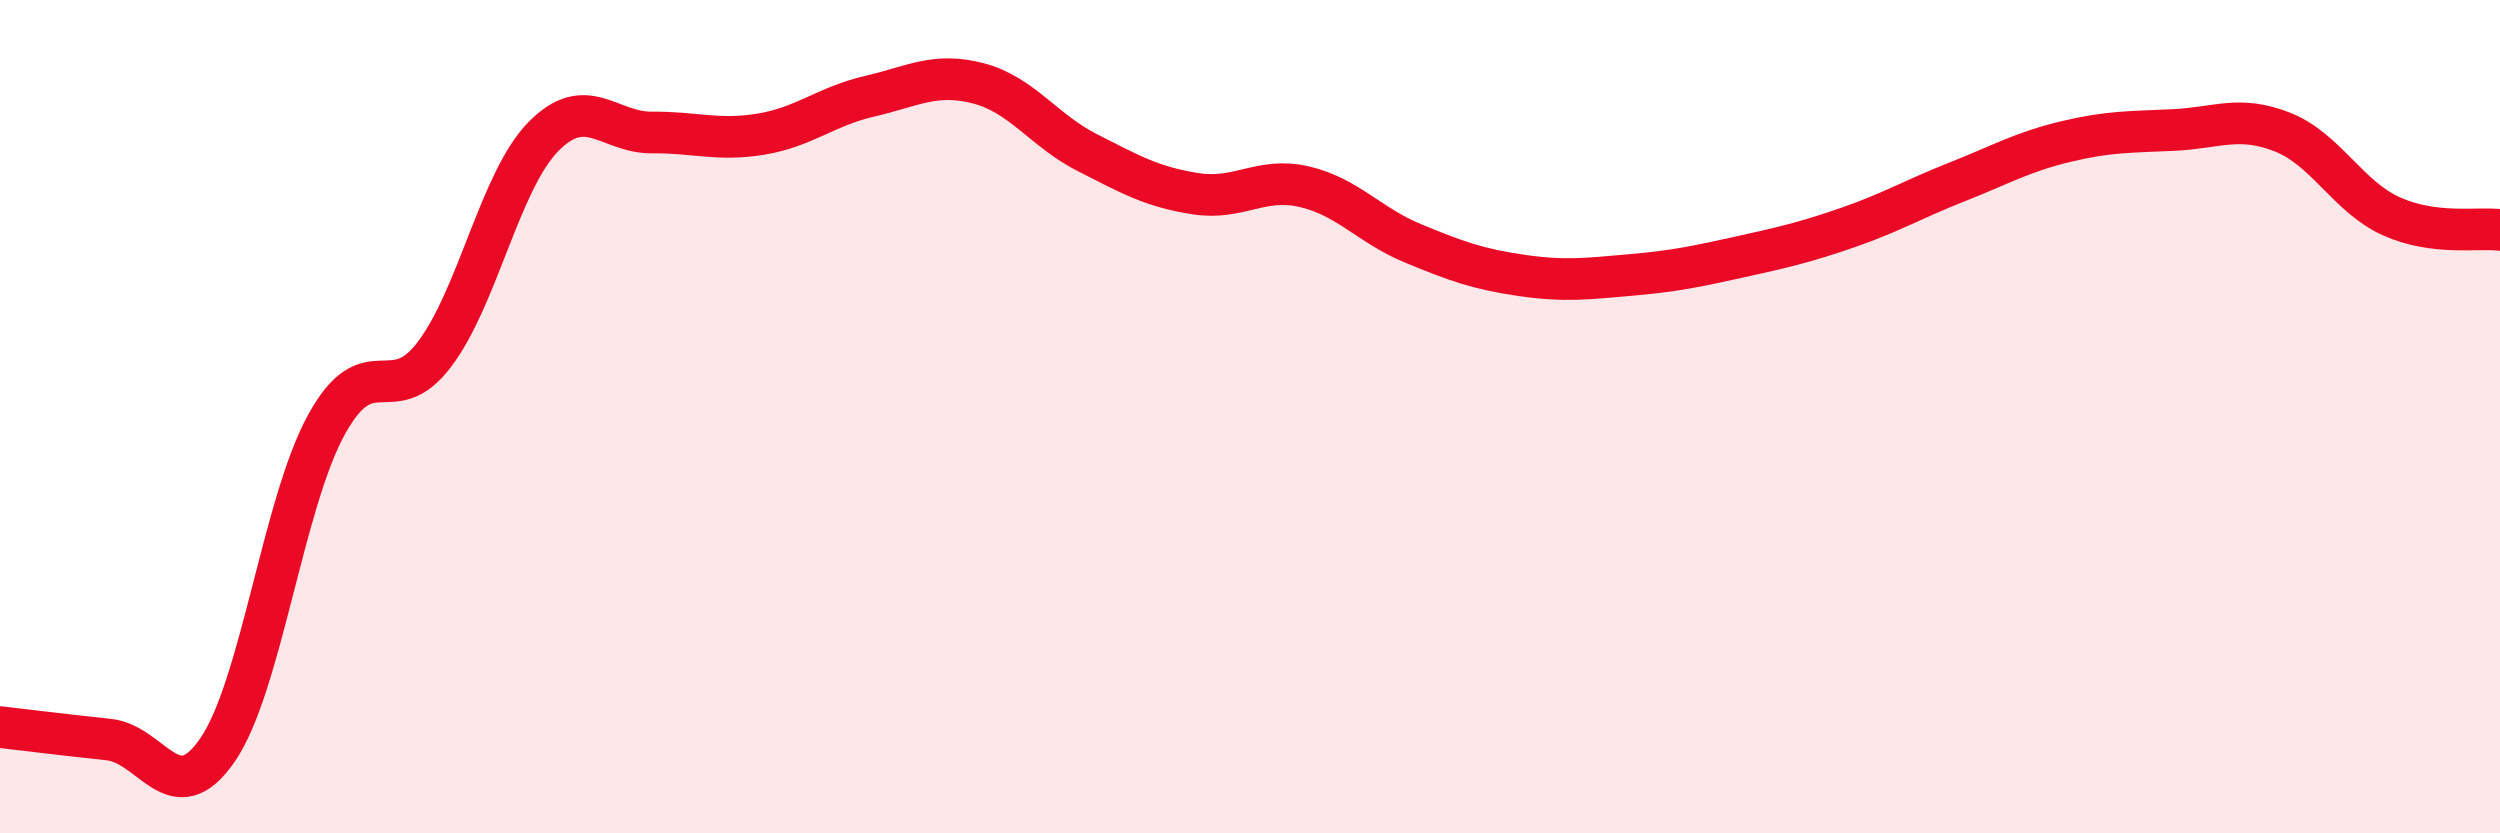 
    <svg width="60" height="20" viewBox="0 0 60 20" xmlns="http://www.w3.org/2000/svg">
      <path
        d="M 0,17.45 C 0.52,17.51 1.57,17.64 2.61,17.75 C 3.65,17.86 4.18,19.51 5.22,18 C 6.26,16.49 6.79,12.1 7.83,10.2 C 8.87,8.3 9.39,9.88 10.43,8.5 C 11.47,7.12 12,4.34 13.04,3.28 C 14.08,2.22 14.61,3.19 15.65,3.18 C 16.69,3.17 17.22,3.39 18.26,3.22 C 19.3,3.05 19.83,2.55 20.87,2.31 C 21.91,2.07 22.44,1.73 23.48,2 C 24.52,2.27 25.05,3.13 26.09,3.66 C 27.13,4.19 27.66,4.49 28.7,4.65 C 29.74,4.81 30.26,4.24 31.3,4.48 C 32.34,4.72 32.87,5.41 33.91,5.84 C 34.95,6.27 35.48,6.46 36.52,6.61 C 37.56,6.76 38.09,6.69 39.13,6.6 C 40.17,6.51 40.7,6.4 41.74,6.17 C 42.78,5.94 43.31,5.82 44.35,5.46 C 45.39,5.1 45.92,4.78 46.96,4.37 C 48,3.96 48.53,3.65 49.57,3.4 C 50.61,3.15 51.13,3.17 52.17,3.12 C 53.21,3.07 53.74,2.76 54.78,3.17 C 55.82,3.58 56.35,4.72 57.39,5.19 C 58.43,5.66 59.48,5.45 60,5.52L60 20L0 20Z"
        fill="#EB0A25"
        opacity="0.1"
        stroke-linecap="round"
        stroke-linejoin="round"
      />
      <path
        d="M 0,17.45 C 0.52,17.51 1.57,17.64 2.61,17.75 C 3.65,17.86 4.18,19.51 5.22,18 C 6.26,16.49 6.79,12.1 7.83,10.2 C 8.87,8.3 9.39,9.88 10.43,8.5 C 11.47,7.12 12,4.34 13.04,3.28 C 14.08,2.22 14.61,3.19 15.65,3.18 C 16.69,3.17 17.22,3.39 18.26,3.22 C 19.3,3.05 19.83,2.55 20.87,2.31 C 21.91,2.07 22.44,1.73 23.48,2 C 24.52,2.27 25.05,3.13 26.09,3.66 C 27.13,4.19 27.66,4.49 28.7,4.65 C 29.74,4.81 30.26,4.24 31.3,4.48 C 32.34,4.72 32.87,5.41 33.91,5.84 C 34.95,6.27 35.48,6.46 36.52,6.61 C 37.56,6.76 38.09,6.69 39.13,6.6 C 40.17,6.51 40.7,6.4 41.74,6.17 C 42.78,5.94 43.31,5.82 44.35,5.46 C 45.39,5.1 45.92,4.78 46.96,4.37 C 48,3.96 48.53,3.65 49.57,3.4 C 50.61,3.15 51.13,3.17 52.17,3.12 C 53.21,3.07 53.74,2.76 54.78,3.17 C 55.82,3.58 56.35,4.72 57.39,5.19 C 58.43,5.66 59.48,5.45 60,5.52"
        stroke="#EB0A25"
        stroke-width="1"
        fill="none"
        stroke-linecap="round"
        stroke-linejoin="round"
      />
    </svg>
  